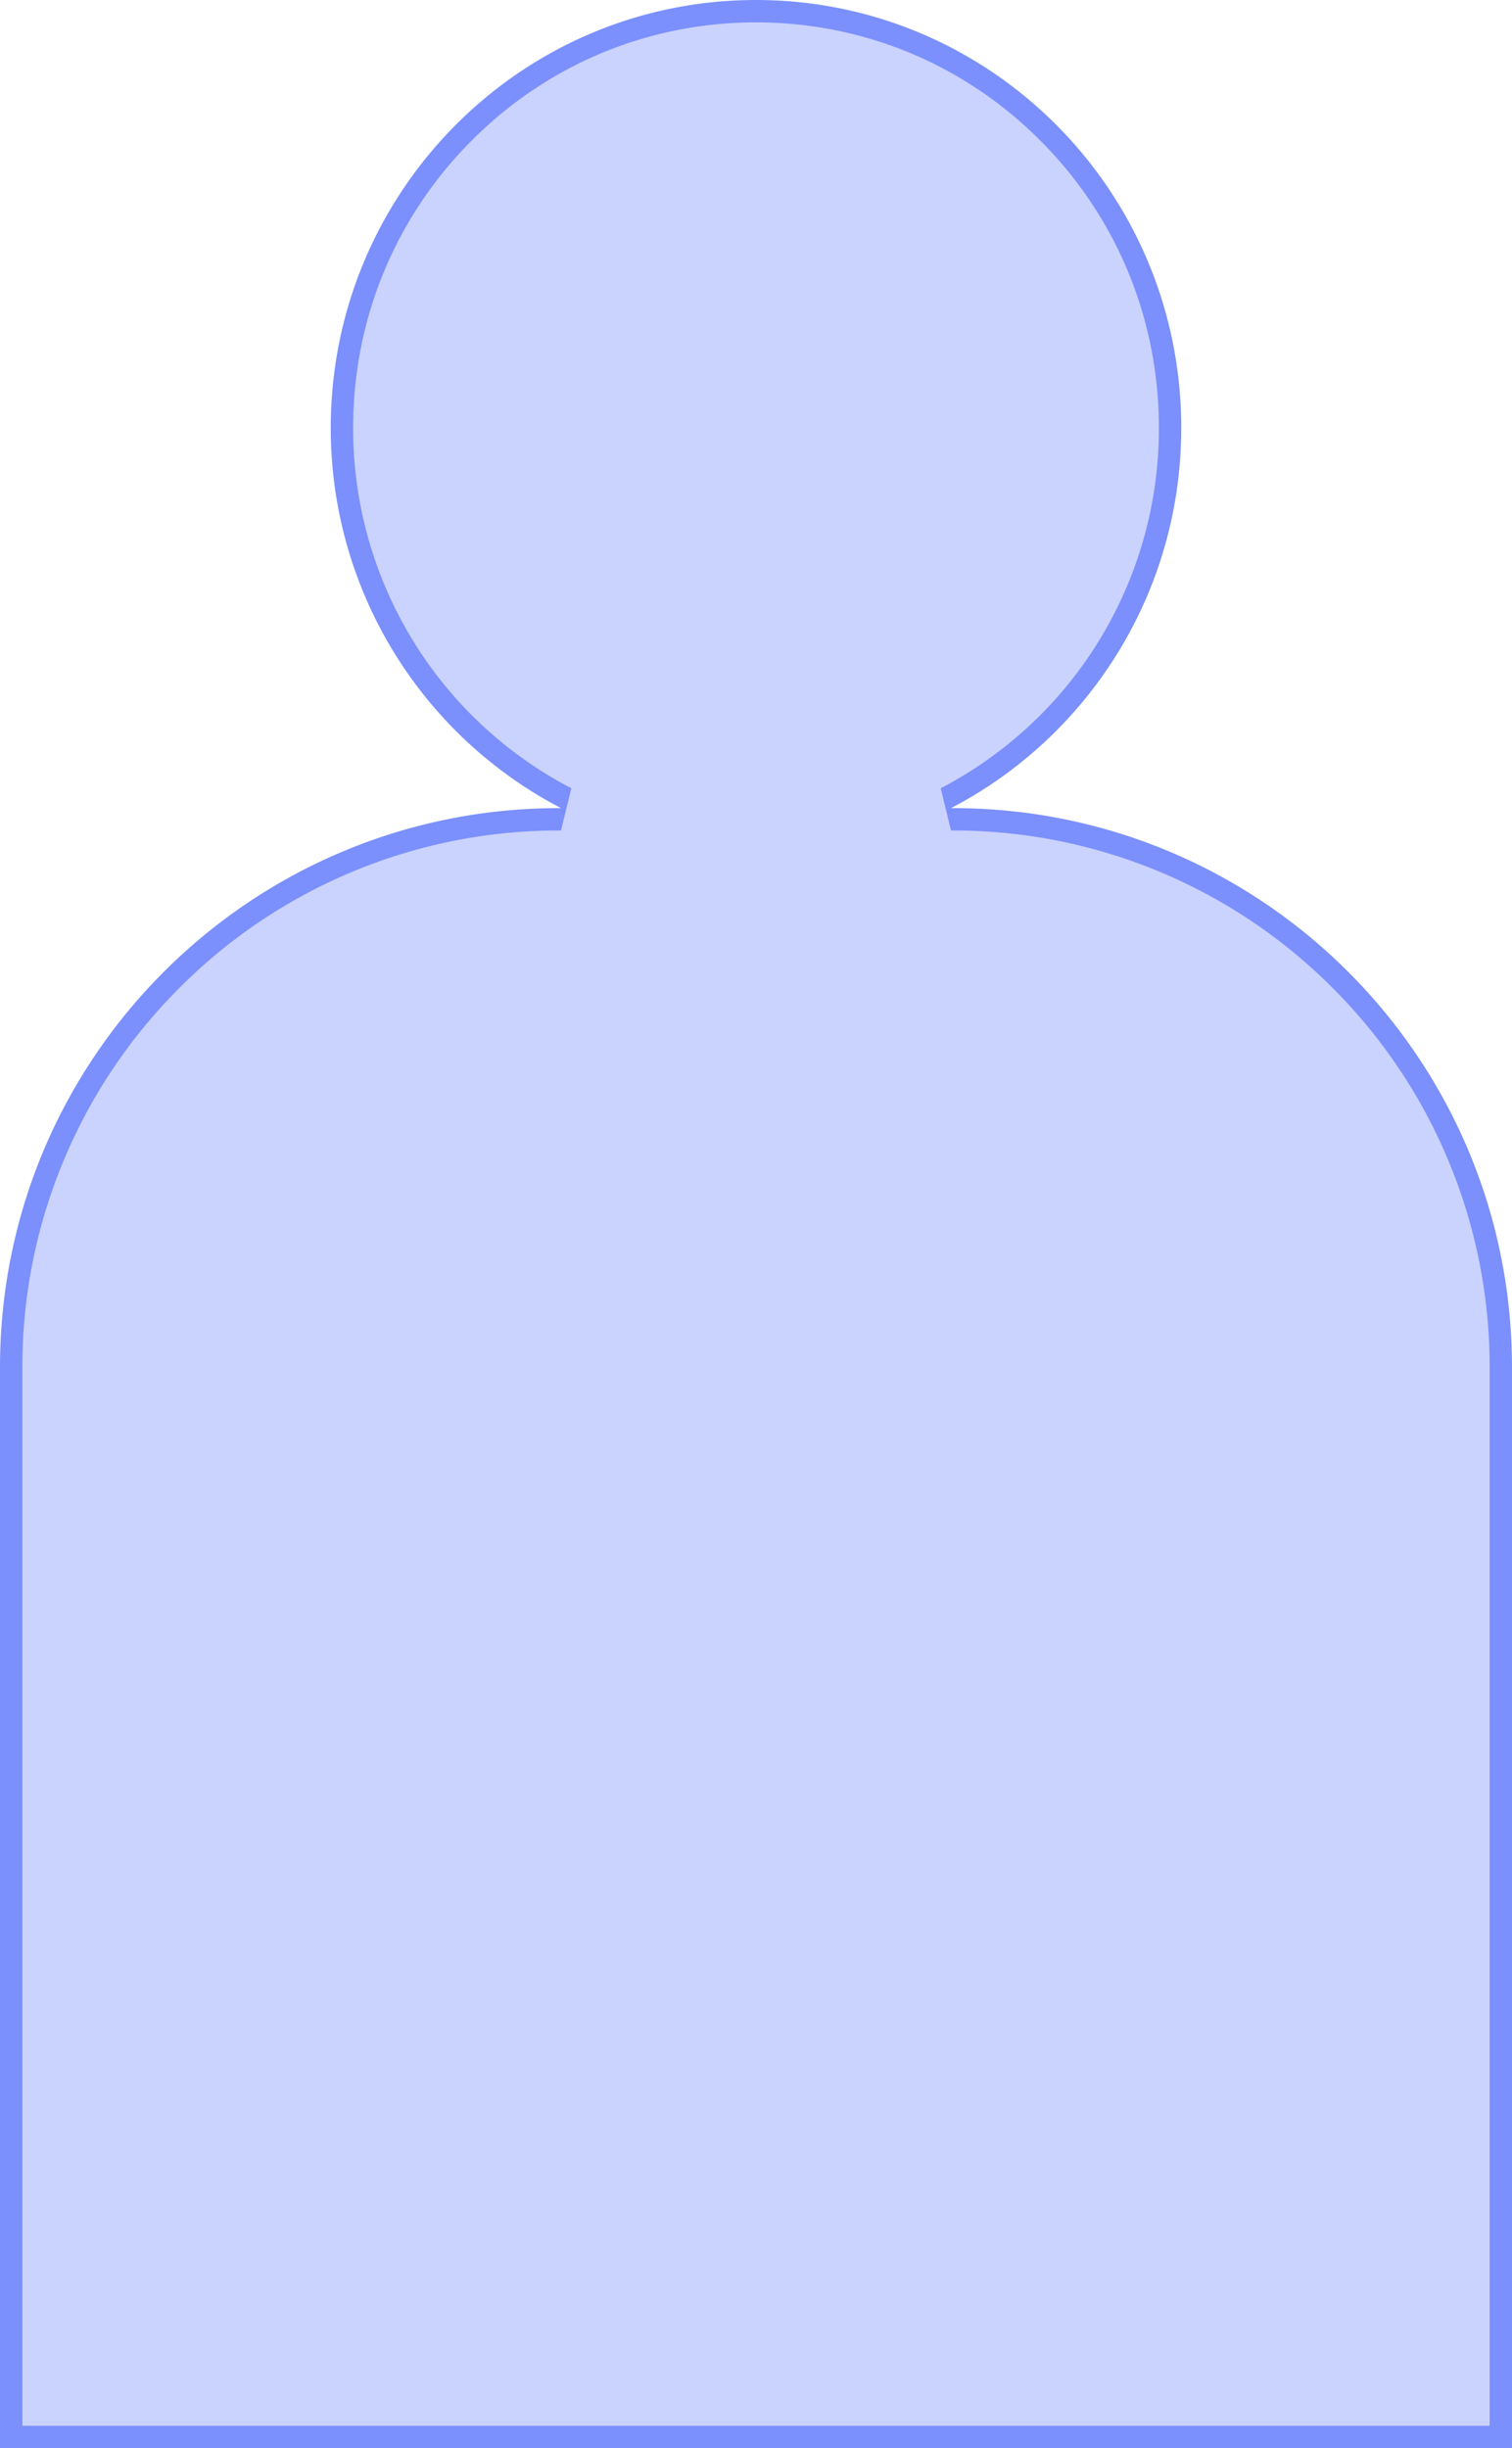 <svg xmlns="http://www.w3.org/2000/svg" width="67.617" height="109.438"><g fill="rgba(123,144,252,0.4)"><path d="M67.117 108.938H.5V61.125a24.42 24.42 0 017.176-17.324A24.42 24.42 0 0125 36.625h.088l.23-.944a18.63 18.63 0 01-10.026-16.556c0-2.515.49-4.954 1.455-7.25a18.57 18.57 0 013.969-5.92 18.45 18.45 0 015.886-3.992A18.309 18.309 0 0133.809.5c2.5 0 4.924.492 7.206 1.463a18.451 18.451 0 015.887 3.991 18.57 18.57 0 013.969 5.92 18.6 18.6 0 011.455 7.251 18.631 18.631 0 01-10.028 16.556l.231.944h.089a24.418 24.418 0 0117.324 7.176 24.42 24.42 0 017.175 17.324v47.813z"/><path d="M66.617 108.438V61.125a23.922 23.922 0 00-7.03-16.97 23.92 23.92 0 00-16.97-7.03h-.088l-.461-1.887a18.131 18.131 0 009.758-16.113c0-4.842-1.875-9.395-5.279-12.818C43.144 2.885 38.62 1 33.809 1c-4.812 0-9.336 1.885-12.739 5.307-3.404 3.423-5.278 7.976-5.278 12.818a18.13 18.13 0 009.758 16.113l-.462 1.887H25a23.922 23.922 0 00-16.97 7.03A23.922 23.922 0 001 61.125v47.313h65.617m1 1H0V61.125c0-13.807 11.193-25 25-25h.088a19.135 19.135 0 01-10.296-17C14.792 8.563 23.306 0 33.809 0s19.017 8.563 19.017 19.125c0 7.402-4.18 13.82-10.297 17h.089c13.807 0 24.999 11.193 24.999 25v48.313z" fill="#7b90fc"/></g></svg>